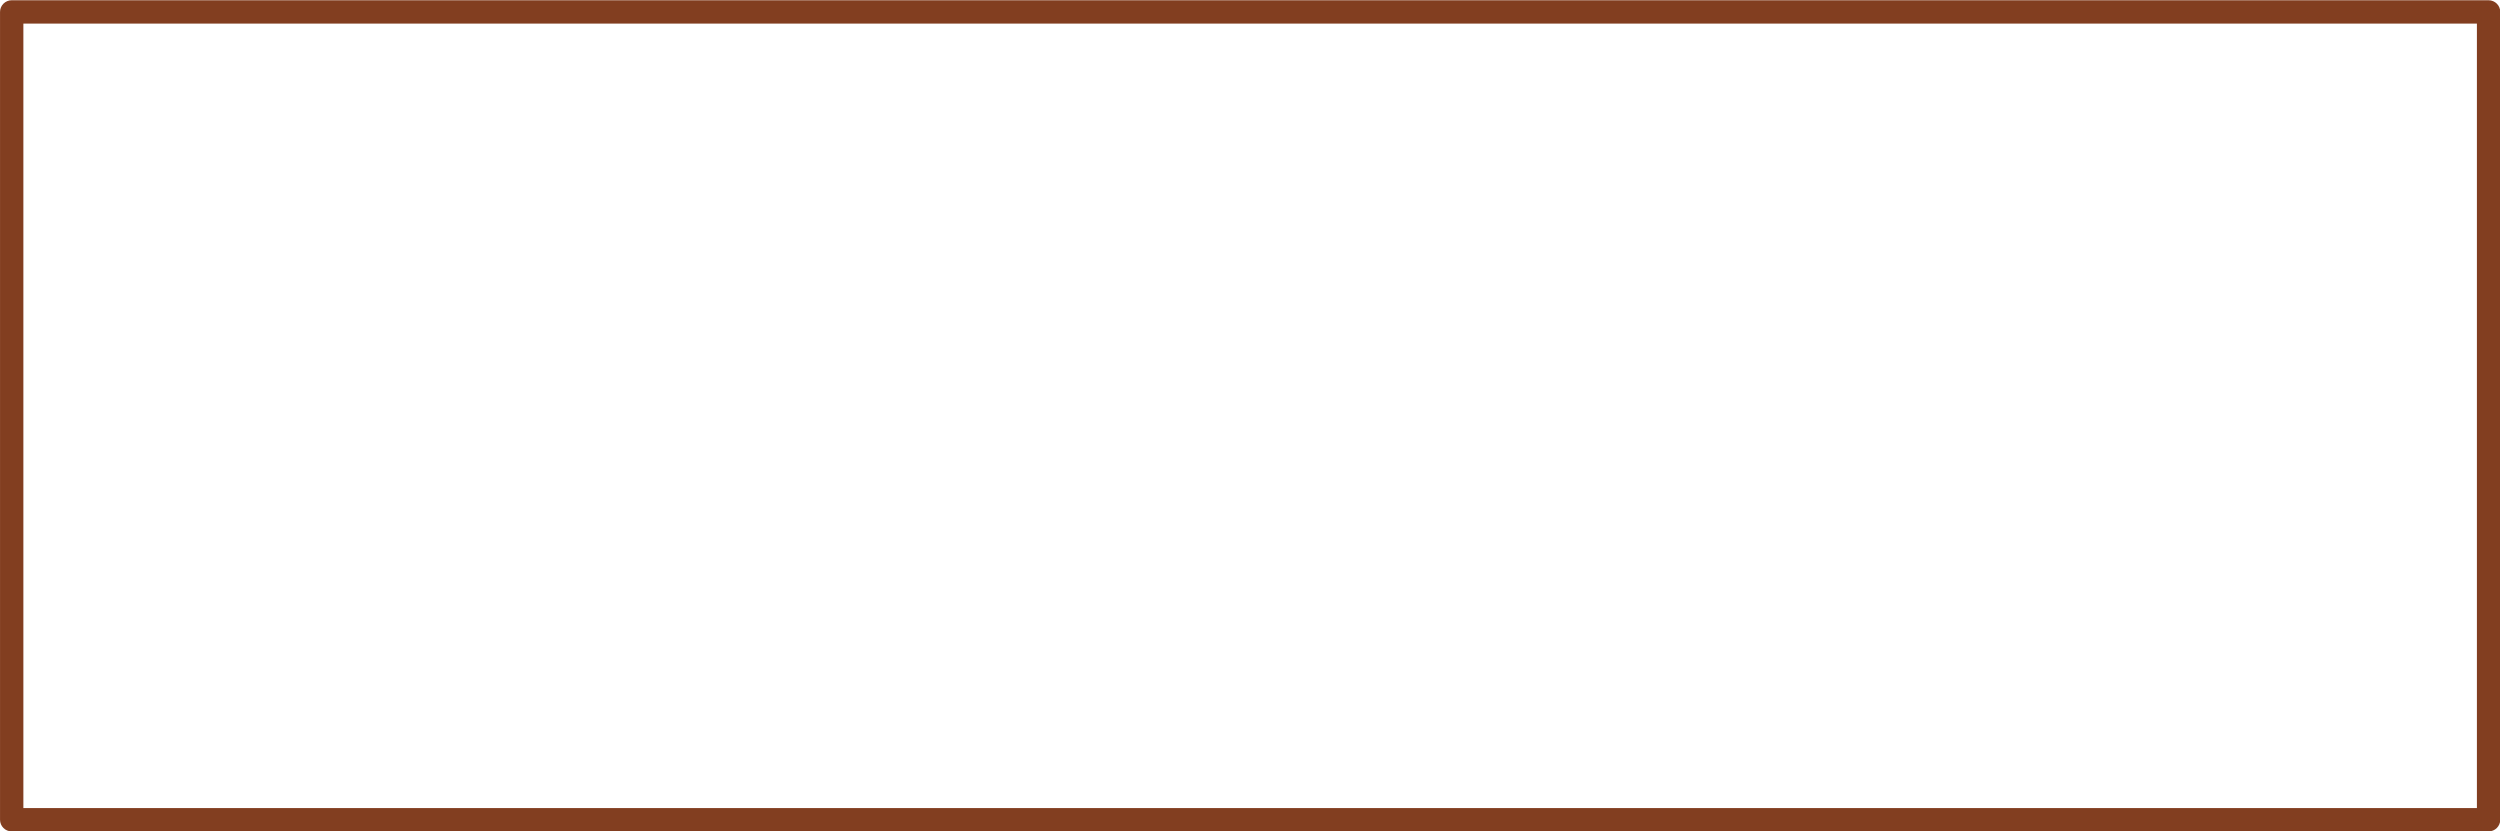 <?xml version="1.0" encoding="UTF-8" standalone="no"?><svg xmlns="http://www.w3.org/2000/svg" xmlns:xlink="http://www.w3.org/1999/xlink" fill="#000000" height="161.4" preserveAspectRatio="xMidYMid meet" version="1" viewBox="558.1 1178.5 485.4 161.4" width="485.4" zoomAndPan="magnify"><g><g fill="#7f3a1b" fill-opacity="0.973" id="change1_1"><path d="M560.372,1178.549L560.372,1178.549L1041.281,1178.55C1042.533,1178.55,1043.548,1179.564,1043.548,1180.816L1043.548,1180.816L1043.548,1337.661C1043.548,1338.913,1042.533,1339.928,1041.281,1339.928L1041.281,1339.928L560.372,1339.928C559.771,1339.928,559.194,1339.689,558.769,1339.264C558.344,1338.839,558.105,1338.263,558.105,1337.662L558.105,1337.662L558.105,1180.816C558.105,1180.215,558.344,1179.638,558.769,1179.213C559.194,1178.788,559.771,1178.549,560.372,1178.549L560.372,1178.549 M560.372,1183.083L562.638,1180.816L562.638,1337.662L560.372,1335.395L1041.281,1335.395L1039.015,1337.661L1039.015,1180.816L1041.281,1183.083L560.372,1183.083 Z"/></g></g></svg>